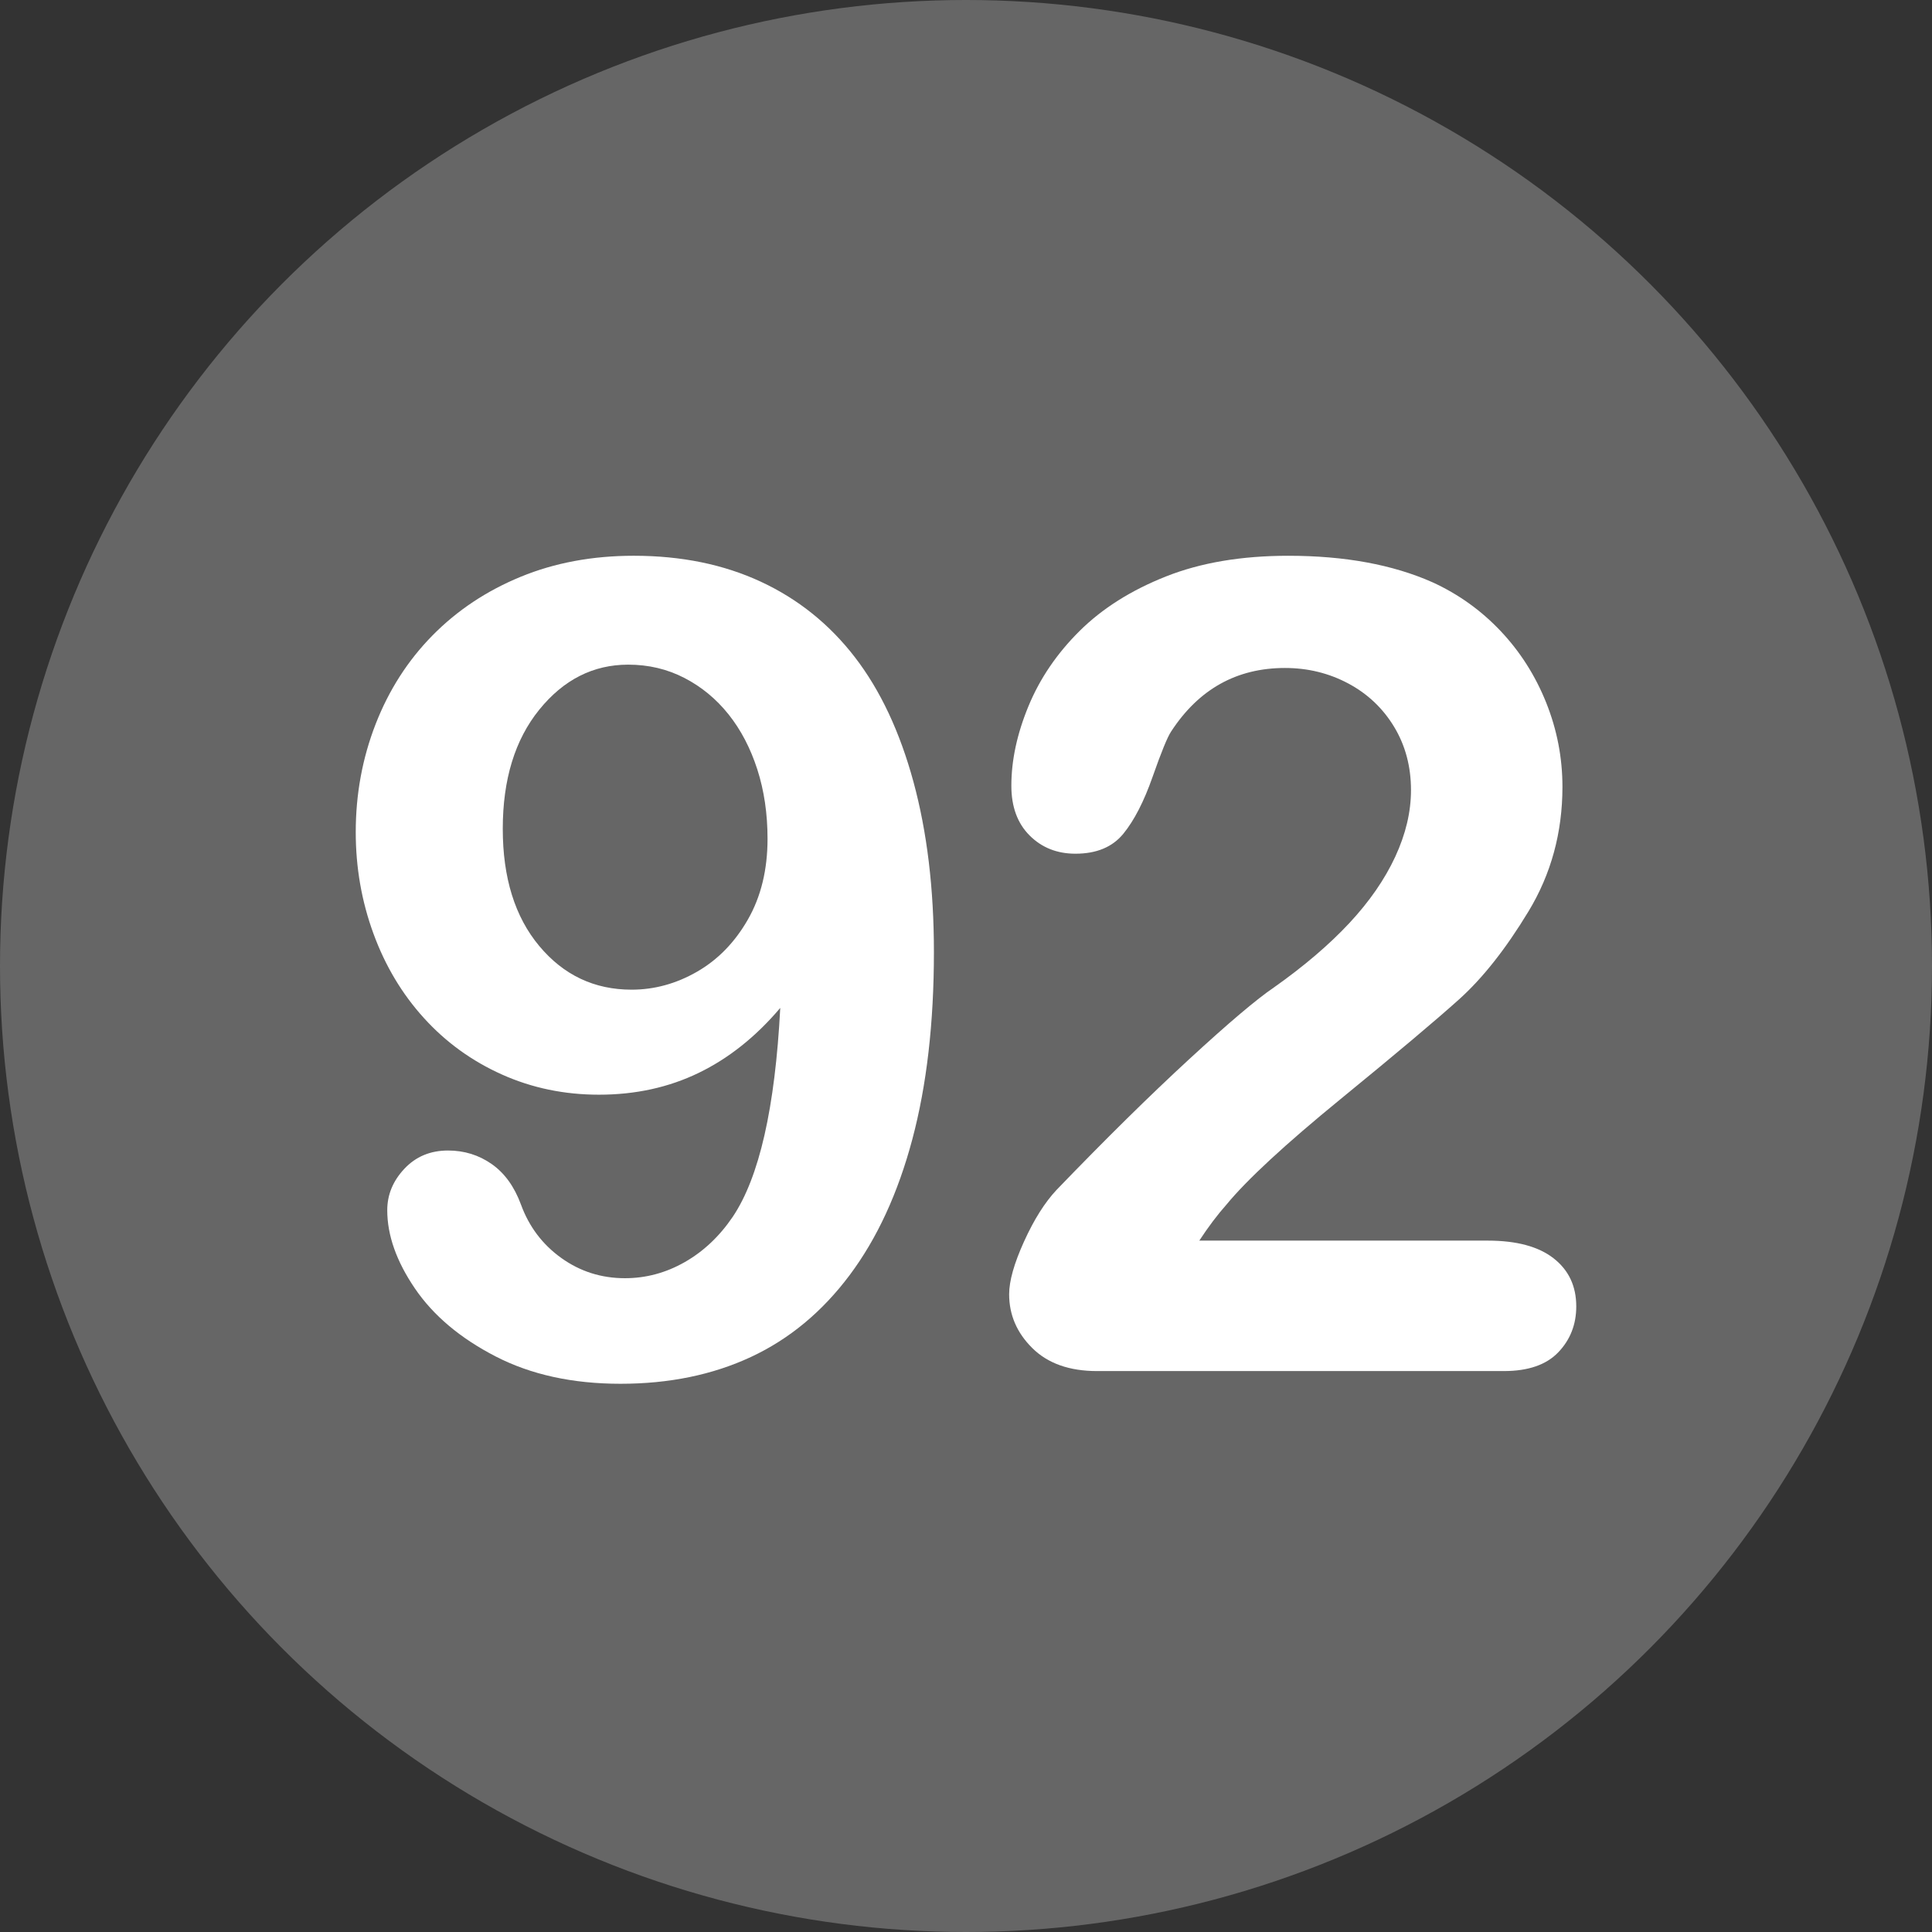 <svg id="Layer_2" height="512" viewBox="0 0 512 512" width="512" xmlns="http://www.w3.org/2000/svg" data-name="Layer 2"><rect x="0" y="0" width="512" height="512" fill="#333333" stroke="none"/><g id="Layer_1-2" data-name="Layer 1"><g id="_92" data-name="92"><circle cx="256" cy="256" fill="#666666" r="256"/><g fill="#fff"><path d="m206.775 267.107c-6.445 7.617-13.648 13.355-21.606 17.212-7.961 3.859-16.772 5.786-26.44 5.786-9.181 0-17.75-1.78-25.708-5.347-7.961-3.563-14.846-8.544-20.654-14.941-5.812-6.395-10.279-13.865-13.403-22.412-3.127-8.544-4.688-17.505-4.688-26.88 0-10.057 1.758-19.604 5.273-28.638 3.516-9.031 8.544-16.868 15.088-23.511 6.541-6.64 14.33-11.814 23.364-15.527 9.031-3.71 19.018-5.566 29.956-5.566 12.598 0 23.826 2.296 33.691 6.885 9.862 4.592 18.164 11.257 24.902 19.995 6.738 8.741 11.913 19.753 15.527 33.032 3.611 13.282 5.42 28.322 5.42 45.117 0 18.75-1.904 35.28-5.713 49.585-3.809 14.308-9.353 26.319-16.626 36.035-7.276 9.719-15.992 16.944-26.147 21.68-10.158 4.735-21.68 7.104-34.57 7.104-12.696 0-23.73-2.417-33.105-7.251s-16.505-10.84-21.387-18.018c-4.885-7.178-7.324-14.085-7.324-20.728 0-4.102 1.513-7.764 4.541-10.986 3.025-3.223 6.885-4.834 11.572-4.834 4.296 0 8.152 1.197 11.572 3.589 3.417 2.395 6.006 5.983 7.764 10.767 2.146 5.859 5.713 10.572 10.693 14.136 4.98 3.566 10.595 5.347 16.846 5.347 5.566 0 10.84-1.414 15.82-4.248 4.98-2.831 9.229-6.834 12.744-12.012 7.031-10.448 11.229-28.905 12.598-55.371zm-3.369-44.824c0-6.64-.904-12.767-2.71-18.384-1.809-5.614-4.347-10.474-7.617-14.575-3.273-4.102-7.178-7.324-11.719-9.668s-9.499-3.516-14.868-3.516c-9.279 0-17.139 3.98-23.584 11.938-6.445 7.961-9.668 18.482-9.668 31.567 0 12.989 3.223 23.342 9.668 31.055 6.445 7.716 14.598 11.572 24.463 11.572 6.054 0 11.84-1.586 17.358-4.761 5.516-3.172 10.009-7.786 13.477-13.843 3.465-6.054 5.2-13.184 5.2-21.387z"/><path d="m317.822 328.777h76.465c7.617 0 13.426 1.563 17.432 4.688 4.003 3.127 6.006 7.375 6.006 12.744 0 4.786-1.589 8.84-4.761 12.158-3.175 3.321-7.983 4.98-14.429 4.98h-107.812c-7.324 0-13.037-2.025-17.139-6.079-4.102-4.051-6.152-8.812-6.152-14.282 0-3.516 1.318-8.178 3.955-13.989 2.637-5.809 5.516-10.375 8.643-13.696 12.986-13.477 24.705-25.023 35.156-34.644 10.448-9.617 17.919-15.941 22.412-18.97 8.006-5.662 14.671-11.353 19.995-17.065 5.321-5.713 9.375-11.572 12.158-17.578s4.175-11.888 4.175-17.651c0-6.248-1.49-11.84-4.468-16.772-2.98-4.93-7.031-8.764-12.158-11.499-5.127-2.732-10.719-4.102-16.772-4.102-12.795 0-22.852 5.617-30.176 16.846-.978 1.465-2.614 5.471-4.907 12.012-2.296 6.544-4.885 11.572-7.764 15.088-2.882 3.516-7.104 5.273-12.671 5.273-4.885 0-8.936-1.611-12.158-4.834s-4.834-7.617-4.834-13.184c0-6.738 1.513-13.77 4.541-21.094 3.025-7.324 7.544-13.964 13.55-19.922 6.006-5.955 13.623-10.767 22.852-14.429s20.043-5.493 32.446-5.493c14.941 0 27.686 2.344 38.232 7.031 6.834 3.127 12.84 7.423 18.018 12.891 5.175 5.471 9.203 11.792 12.085 18.97 2.879 7.178 4.321 14.626 4.321 22.339 0 12.11-3.003 23.122-9.009 33.032-6.006 9.913-12.136 17.677-18.384 23.291-6.251 5.617-16.725 14.429-31.421 26.44-14.699 12.012-24.781 21.339-30.249 27.979-2.344 2.637-4.738 5.812-7.178 9.521z"/></g></g></g></svg>